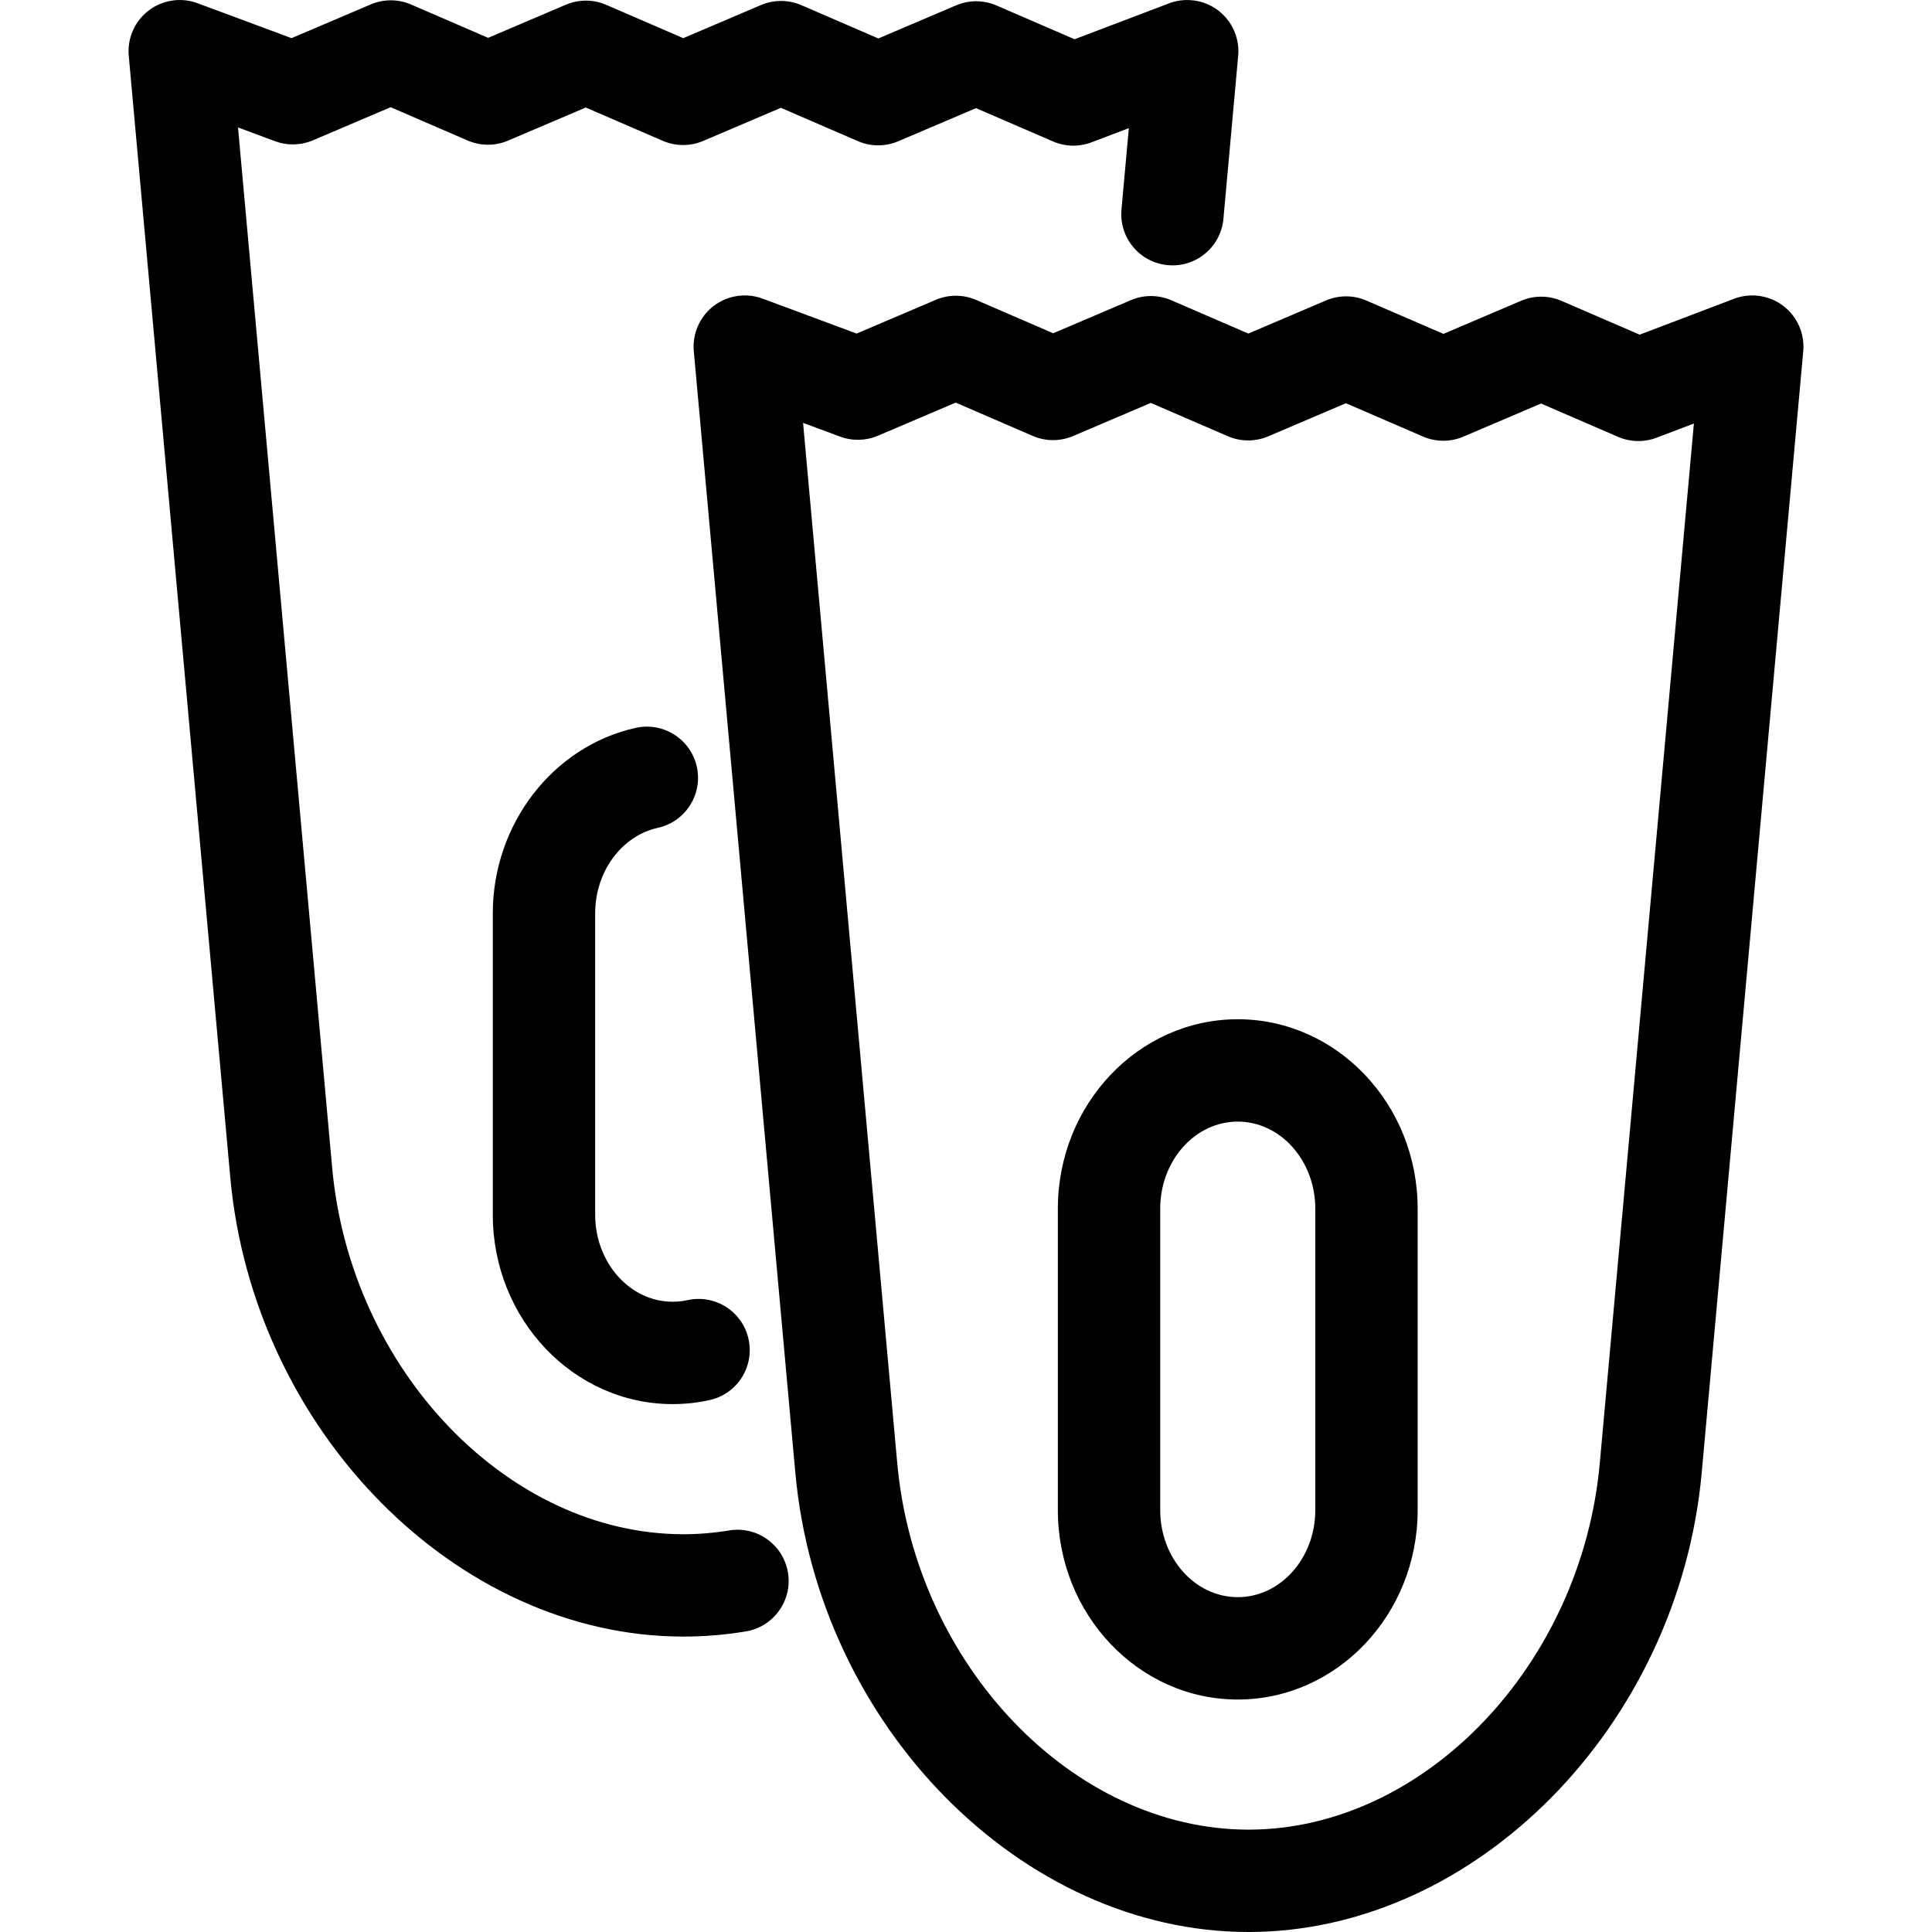 <?xml version="1.0" encoding="iso-8859-1"?>
<!-- Uploaded to: SVG Repo, www.svgrepo.com, Generator: SVG Repo Mixer Tools -->
<!DOCTYPE svg PUBLIC "-//W3C//DTD SVG 1.1//EN" "http://www.w3.org/Graphics/SVG/1.1/DTD/svg11.dtd">
<svg fill="#000000" height="800px" width="800px" version="1.1" id="Capa_1" xmlns="http://www.w3.org/2000/svg" xmlns:xlink="http://www.w3.org/1999/xlink" 
	 viewBox="0 0 377.484 377.484" xml:space="preserve">
<path d="M243.942,377.484c-44.345,0-84.069-40.279-88.551-89.79l-19.812-218.86c-0.09-0.805-0.083-1.627,0.028-2.45
	c0.16-1.191,0.532-2.324,1.081-3.354c0.683-1.288,1.621-2.378,2.727-3.229c1.127-0.87,2.449-1.508,3.902-1.834
	c1.14-0.257,2.334-0.319,3.531-0.158c0.816,0.109,1.604,0.317,2.351,0.613l18.176,6.751l15.465-6.59
	c2.521-1.074,5.373-1.067,7.889,0.021l15.051,6.508l15.181-6.469c2.521-1.075,5.374-1.068,7.889,0.021l15.053,6.509l15.182-6.47
	c2.521-1.074,5.373-1.067,7.889,0.021l15.052,6.509l15.183-6.47c2.521-1.074,5.373-1.067,7.889,0.021l15.265,6.601l18.264-6.939
	c0.753-0.305,1.55-0.52,2.375-0.632c1.202-0.169,2.403-0.11,3.552,0.149c1.428,0.317,2.731,0.937,3.846,1.781
	c1.126,0.85,2.083,1.945,2.779,3.246c0.558,1.037,0.937,2.18,1.1,3.383c0.113,0.823,0.121,1.647,0.03,2.453l-19.813,218.866
	C328.011,337.204,288.287,377.484,243.942,377.484z M156.908,82.621l18.401,203.27c3.574,39.477,34.362,71.593,68.632,71.593
	s65.059-32.116,68.632-71.593l18.39-203.139l-7.294,2.771c-2.433,0.925-5.131,0.863-7.521-0.169l-15.052-6.509l-15.183,6.47
	c-2.522,1.073-5.374,1.066-7.889-0.021l-15.051-6.509l-15.182,6.469c-2.522,1.075-5.374,1.067-7.889-0.021l-15.053-6.508
	l-15.181,6.469c-2.521,1.075-5.374,1.068-7.889-0.021l-15.052-6.509l-15.183,6.47c-2.355,1.002-5.003,1.065-7.402,0.174
	L156.908,82.621z M241.838,332.062c-19.382,0-35.15-16.602-35.15-37.007v-58.903c0-20.405,15.769-37.007,35.15-37.007
	s35.15,16.602,35.15,37.007v58.903C276.989,315.46,261.22,332.062,241.838,332.062z M241.838,219.145
	c-8.354,0-15.15,7.629-15.15,17.007v58.903c0,9.378,6.796,17.007,15.15,17.007s15.15-7.629,15.15-17.007v-58.903
	C256.989,226.774,250.192,219.145,241.838,219.145z M133.539,319.764c-44.346,0-84.071-40.279-88.553-89.789l-19.83-219.07
	c-0.31-3.42,1.158-6.76,3.886-8.846c2.729-2.086,6.335-2.624,9.556-1.43l18.373,6.825l15.465-6.59
	c2.52-1.076,5.373-1.068,7.889,0.021l15.051,6.509l15.181-6.469c2.521-1.075,5.374-1.068,7.889,0.021l15.052,6.509l15.183-6.47
	c2.521-1.074,5.373-1.067,7.889,0.021l15.051,6.508l15.183-6.469c2.52-1.076,5.373-1.068,7.889,0.021l15.265,6.602l18.264-6.94
	c0.752-0.304,1.548-0.519,2.372-0.632c1.208-0.168,2.415-0.11,3.568,0.152c1.413,0.316,2.704,0.928,3.811,1.762
	c1.14,0.855,2.107,1.962,2.809,3.277c0.549,1.026,0.924,2.154,1.088,3.343c0.116,0.833,0.125,1.666,0.033,2.481l-2.864,31.637
	c-0.498,5.5-5.354,9.563-10.861,9.058c-5.5-0.498-9.555-5.36-9.058-10.86l1.44-15.911l-7.293,2.771
	c-2.434,0.925-5.132,0.863-7.521-0.169l-15.051-6.509l-15.183,6.469c-2.521,1.075-5.373,1.068-7.889-0.021l-15.052-6.509
	l-15.183,6.47c-2.522,1.073-5.374,1.066-7.889-0.021l-15.052-6.508l-15.181,6.469c-2.521,1.075-5.374,1.068-7.89-0.021
	l-15.051-6.509l-15.183,6.469c-2.354,1.004-5.004,1.066-7.402,0.175l-7.236-2.688l18.4,203.271
	c3.573,39.476,34.363,71.592,68.634,71.592c2.957,0,5.955-0.249,8.912-0.74c5.445-0.913,10.599,2.776,11.504,8.225
	c0.905,5.448-2.777,10.599-8.225,11.504C141.693,319.424,137.591,319.764,133.539,319.764z M131.435,274.342
	c-19.381,0-35.149-16.602-35.149-37.007v-58.903c0-17.405,11.75-32.638,27.938-36.219c5.396-1.195,10.731,2.211,11.924,7.604
	c1.193,5.393-2.211,10.731-7.604,11.924c-7.103,1.571-12.258,8.591-12.258,16.691v58.903c0,9.378,6.796,17.007,15.149,17.007
	c0.975,0,1.946-0.105,2.886-0.314c5.39-1.2,10.732,2.204,11.929,7.597c1.196,5.392-2.205,10.732-7.597,11.929
	C136.293,274.076,133.865,274.342,131.435,274.342z"/>
</svg>